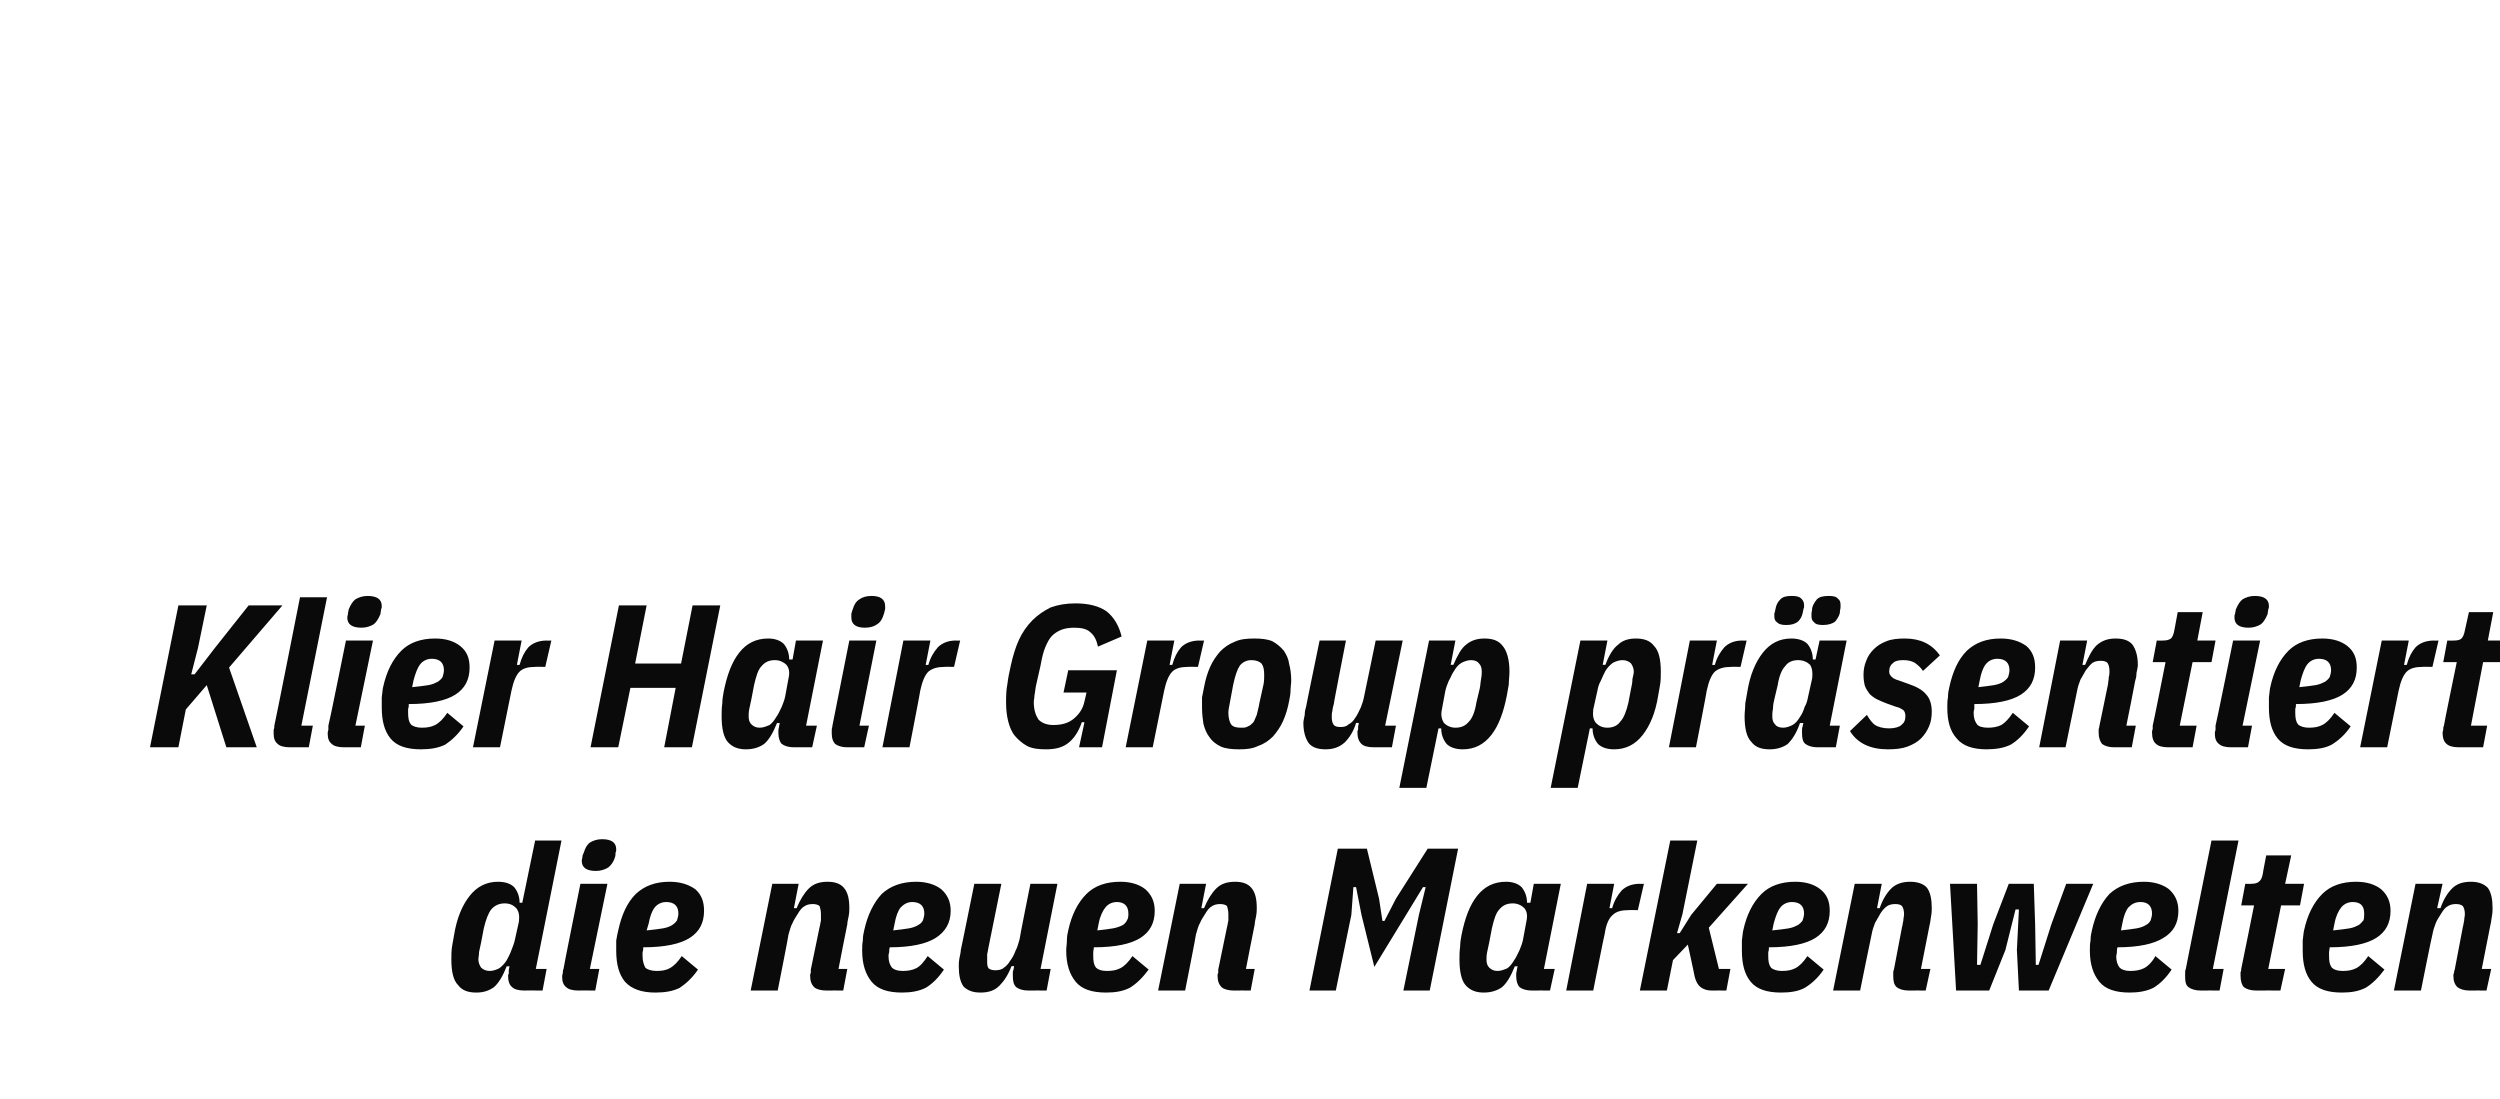 <?xml version="1.0" standalone="no"?><!DOCTYPE svg PUBLIC "-//W3C//DTD SVG 1.1//EN" "http://www.w3.org/Graphics/SVG/1.1/DTD/svg11.dtd"><svg xmlns="http://www.w3.org/2000/svg" version="1.1" width="370px" height="162.6px" viewBox="0 -1 370 162.6" style="top:-1px">  <desc>Klier Hair Group pr sentiert die neuen Markenwelten</desc>  <defs/>  <g id="Polygon175631">    <path d="M 77.6 145.6 C 76.7 145.6 76.1 145.4 75.8 145.1 C 75.4 144.8 75.2 144.2 75.2 143.5 C 75.2 143.4 75.2 143.2 75.3 143.1 C 75.3 142.9 75.3 142.7 75.3 142.5 C 75.34 142.49 75.4 142 75.4 142 C 75.4 142 75.01 142.04 75 142 C 74.4 143.5 73.8 144.5 73.1 145.1 C 72.4 145.6 71.6 145.9 70.5 145.9 C 69.3 145.9 68.4 145.6 67.8 144.8 C 67.1 144.1 66.8 142.8 66.8 141 C 66.8 140.4 66.8 139.8 66.9 139.1 C 67 138.5 67.1 138 67.2 137.4 C 67.6 134.9 68.4 133 69.5 131.6 C 70.6 130.2 72 129.5 73.7 129.5 C 74.8 129.5 75.6 129.8 76.1 130.3 C 76.6 130.9 76.9 131.7 76.9 132.6 C 76.87 132.62 77.3 132.6 77.3 132.6 L 79.2 123.4 L 83.1 123.4 L 79.3 142.4 L 80.9 142.4 L 80.3 145.6 C 80.3 145.6 77.56 145.58 77.6 145.6 Z M 72.5 142.7 C 73 142.7 73.5 142.5 73.9 142.3 C 74.3 142 74.7 141.6 75 141.1 C 75.2 140.7 75.5 140.2 75.7 139.6 C 75.9 139.1 76.1 138.6 76.2 138.1 C 76.2 138.1 76.8 135.4 76.8 135.4 C 76.9 134.5 76.8 133.9 76.4 133.4 C 76 133 75.5 132.7 74.7 132.7 C 73.9 132.7 73.2 133 72.7 133.6 C 72.3 134.1 71.9 135.1 71.6 136.4 C 71.6 136.4 71.2 138.5 71.2 138.5 C 71.1 138.9 71 139.4 70.9 139.9 C 70.9 140.4 70.8 140.7 70.8 141 C 70.8 141.5 71 141.9 71.2 142.2 C 71.5 142.5 71.9 142.7 72.5 142.7 Z M 88.2 127.9 C 86.8 127.9 86.1 127.4 86.1 126.4 C 86.1 126.2 86.2 126 86.2 125.8 C 86.2 125.6 86.3 125.4 86.4 125.2 C 86.6 124.5 86.9 124 87.3 123.7 C 87.8 123.4 88.4 123.2 89.1 123.2 C 90.5 123.2 91.2 123.7 91.2 124.7 C 91.2 124.9 91.2 125 91.1 125.2 C 91.1 125.4 91.1 125.7 91 125.9 C 90.8 126.6 90.4 127.1 90 127.4 C 89.5 127.7 88.9 127.9 88.2 127.9 Z M 85.6 145.6 C 84.7 145.6 84.1 145.4 83.8 145.1 C 83.4 144.8 83.2 144.3 83.2 143.6 C 83.2 143.4 83.2 143.3 83.3 143 C 83.3 142.8 83.3 142.6 83.4 142.4 C 83.35 142.43 85.9 129.8 85.9 129.8 L 89.9 129.8 L 87.3 142.4 L 88.7 142.4 L 88.1 145.6 C 88.1 145.6 85.57 145.58 85.6 145.6 Z M 97 145.9 C 95 145.9 93.5 145.4 92.5 144.3 C 91.6 143.2 91.2 141.7 91.2 139.7 C 91.2 139.2 91.2 138.7 91.2 138.2 C 91.3 137.6 91.4 137.1 91.5 136.7 C 92 134.4 92.8 132.6 94.1 131.3 C 95.4 130.1 97 129.5 99.1 129.5 C 100.7 129.5 101.9 129.9 102.9 130.6 C 103.8 131.4 104.2 132.4 104.2 133.8 C 104.2 135.6 103.5 136.9 102.1 137.8 C 100.7 138.7 98.4 139.2 95.2 139.2 C 95.2 139.4 95.2 139.7 95.1 139.9 C 95.1 140.2 95.1 140.4 95.1 140.5 C 95.1 141.3 95.3 141.8 95.5 142.2 C 95.8 142.5 96.4 142.7 97.2 142.7 C 97.9 142.7 98.6 142.6 99.1 142.3 C 99.7 142 100.3 141.4 100.9 140.5 C 100.9 140.5 103.3 142.5 103.3 142.5 C 102.5 143.7 101.5 144.6 100.6 145.2 C 99.6 145.7 98.4 145.9 97 145.9 Z M 100.4 134.2 C 100.4 133.1 99.8 132.5 98.6 132.5 C 97.9 132.5 97.3 132.8 96.9 133.3 C 96.5 133.8 96.2 134.6 96 135.7 C 96 135.7 95.7 136.7 95.7 136.7 C 96.7 136.6 97.5 136.5 98.1 136.4 C 98.7 136.3 99.2 136.1 99.5 135.9 C 99.8 135.7 100.1 135.4 100.2 135.2 C 100.3 134.9 100.4 134.5 100.4 134.2 C 100.4 134.2 100.4 134.2 100.4 134.2 Z M 111.1 145.6 L 114.3 129.8 L 118.2 129.8 L 117.5 133.4 C 117.5 133.4 117.94 133.43 117.9 133.4 C 118.4 132.2 119 131.2 119.7 130.5 C 120.4 129.8 121.3 129.5 122.5 129.5 C 123.6 129.5 124.4 129.8 124.9 130.4 C 125.5 131.1 125.7 132.1 125.7 133.4 C 125.7 133.7 125.7 134.1 125.6 134.6 C 125.5 135.1 125.4 135.5 125.4 135.8 C 125.38 135.8 124.1 142.4 124.1 142.4 L 125.4 142.4 L 124.8 145.6 C 124.8 145.6 122.29 145.58 122.3 145.6 C 121.5 145.6 120.8 145.4 120.5 145.1 C 120.1 144.7 119.9 144.2 119.9 143.4 C 119.9 143.3 119.9 143.1 120 143 C 120 142.8 120 142.7 120 142.5 C 120 142.5 121.3 136.2 121.3 136.2 C 121.4 135.9 121.4 135.6 121.5 135.2 C 121.5 134.9 121.5 134.6 121.5 134.3 C 121.5 133.8 121.4 133.4 121.3 133.1 C 121.1 132.9 120.7 132.8 120.3 132.8 C 119.8 132.8 119.4 132.9 119.1 133.1 C 118.7 133.3 118.4 133.7 118.1 134.2 C 117.8 134.7 117.5 135.1 117.3 135.6 C 117 136.1 116.9 136.7 116.7 137.3 C 116.74 137.33 115.1 145.6 115.1 145.6 L 111.1 145.6 Z M 133.5 145.9 C 131.4 145.9 129.9 145.4 129 144.3 C 128.1 143.2 127.6 141.7 127.6 139.7 C 127.6 139.2 127.6 138.7 127.7 138.2 C 127.7 137.6 127.8 137.1 127.9 136.7 C 128.4 134.4 129.3 132.6 130.5 131.3 C 131.8 130.1 133.5 129.5 135.6 129.5 C 137.1 129.5 138.4 129.9 139.3 130.6 C 140.2 131.4 140.7 132.4 140.7 133.8 C 140.7 135.6 139.9 136.9 138.5 137.8 C 137.1 138.7 134.8 139.2 131.7 139.2 C 131.6 139.4 131.6 139.7 131.6 139.9 C 131.5 140.2 131.5 140.4 131.5 140.5 C 131.5 141.3 131.7 141.8 132 142.2 C 132.3 142.5 132.8 142.7 133.6 142.7 C 134.3 142.7 135 142.6 135.6 142.3 C 136.2 142 136.7 141.4 137.3 140.5 C 137.3 140.5 139.7 142.5 139.7 142.5 C 138.9 143.7 138 144.6 137 145.2 C 136 145.7 134.8 145.9 133.5 145.9 Z M 136.8 134.2 C 136.8 133.1 136.2 132.5 135 132.5 C 134.3 132.5 133.8 132.8 133.3 133.3 C 132.9 133.8 132.6 134.6 132.4 135.7 C 132.4 135.7 132.2 136.7 132.2 136.7 C 133.1 136.6 133.9 136.5 134.5 136.4 C 135.1 136.3 135.6 136.1 135.9 135.9 C 136.3 135.7 136.5 135.4 136.6 135.2 C 136.7 134.9 136.8 134.5 136.8 134.2 C 136.8 134.2 136.8 134.2 136.8 134.2 Z M 148.2 129.8 C 148.2 129.8 146.29 139.25 146.3 139.2 C 146.2 139.6 146.2 139.9 146.1 140.2 C 146.1 140.5 146.1 140.8 146.1 141.1 C 146.1 141.7 146.1 142 146.3 142.3 C 146.5 142.5 146.9 142.6 147.3 142.6 C 147.8 142.6 148.3 142.5 148.6 142.2 C 148.9 142 149.2 141.7 149.5 141.2 C 149.8 140.8 150.1 140.3 150.3 139.7 C 150.6 139.2 150.7 138.6 150.9 138 C 150.85 138.02 152.5 129.8 152.5 129.8 L 156.5 129.8 L 154 142.4 L 155.5 142.4 L 154.9 145.6 C 154.9 145.6 152.2 145.58 152.2 145.6 C 151.4 145.6 150.8 145.4 150.4 145.1 C 150 144.7 149.9 144.2 149.9 143.4 C 149.9 143.3 149.9 143.1 149.9 143 C 149.9 142.8 149.9 142.7 150 142.5 C 149.98 142.49 150.1 142 150.1 142 C 150.1 142 149.65 141.98 149.7 142 C 149.2 143.3 148.6 144.2 147.9 144.9 C 147.2 145.6 146.3 145.9 145.1 145.9 C 144 145.9 143.2 145.6 142.6 145 C 142.1 144.3 141.9 143.3 141.9 142 C 141.9 141.7 141.9 141.3 142 140.8 C 142.1 140.3 142.2 139.9 142.2 139.6 C 142.21 139.64 144.2 129.8 144.2 129.8 L 148.2 129.8 Z M 163.7 145.9 C 161.6 145.9 160.1 145.4 159.2 144.3 C 158.3 143.2 157.8 141.7 157.8 139.7 C 157.8 139.2 157.9 138.7 157.9 138.2 C 157.9 137.6 158 137.1 158.1 136.7 C 158.6 134.4 159.5 132.6 160.8 131.3 C 162 130.1 163.7 129.5 165.8 129.5 C 167.4 129.5 168.6 129.9 169.5 130.6 C 170.4 131.4 170.9 132.4 170.9 133.8 C 170.9 135.6 170.2 136.9 168.8 137.8 C 167.4 138.7 165.1 139.2 161.9 139.2 C 161.9 139.4 161.8 139.7 161.8 139.9 C 161.8 140.2 161.8 140.4 161.8 140.5 C 161.8 141.3 161.9 141.8 162.2 142.2 C 162.5 142.5 163 142.7 163.8 142.7 C 164.6 142.7 165.2 142.6 165.8 142.3 C 166.4 142 167 141.4 167.6 140.5 C 167.6 140.5 170 142.5 170 142.5 C 169.1 143.7 168.2 144.6 167.2 145.2 C 166.2 145.7 165.1 145.9 163.7 145.9 Z M 167 134.2 C 167 133.1 166.4 132.5 165.3 132.5 C 164.6 132.5 164 132.8 163.6 133.3 C 163.2 133.8 162.8 134.6 162.6 135.7 C 162.6 135.7 162.4 136.7 162.4 136.7 C 163.4 136.6 164.1 136.5 164.7 136.4 C 165.3 136.3 165.8 136.1 166.2 135.9 C 166.5 135.7 166.7 135.4 166.8 135.2 C 167 134.9 167 134.5 167 134.2 C 167 134.2 167 134.2 167 134.2 Z M 171.4 145.6 L 174.6 129.8 L 178.5 129.8 L 177.8 133.4 C 177.8 133.4 178.24 133.43 178.2 133.4 C 178.7 132.2 179.3 131.2 180 130.5 C 180.7 129.8 181.6 129.5 182.8 129.5 C 183.9 129.5 184.7 129.8 185.2 130.4 C 185.8 131.1 186 132.1 186 133.4 C 186 133.7 186 134.1 185.9 134.6 C 185.8 135.1 185.7 135.5 185.7 135.8 C 185.68 135.8 184.4 142.4 184.4 142.4 L 185.7 142.4 L 185.1 145.6 C 185.1 145.6 182.59 145.58 182.6 145.6 C 181.8 145.6 181.1 145.4 180.8 145.1 C 180.4 144.7 180.2 144.2 180.2 143.4 C 180.2 143.3 180.2 143.1 180.3 143 C 180.3 142.8 180.3 142.7 180.3 142.5 C 180.3 142.5 181.6 136.2 181.6 136.2 C 181.7 135.9 181.7 135.6 181.8 135.2 C 181.8 134.9 181.8 134.6 181.8 134.3 C 181.8 133.8 181.7 133.4 181.6 133.1 C 181.4 132.9 181 132.8 180.6 132.8 C 180.1 132.8 179.7 132.9 179.4 133.1 C 179 133.3 178.7 133.7 178.4 134.2 C 178.1 134.7 177.8 135.1 177.6 135.6 C 177.3 136.1 177.2 136.7 177 137.3 C 177.04 137.33 175.4 145.6 175.4 145.6 L 171.4 145.6 Z M 210 134.4 L 211 130.3 L 210.6 130.3 L 208.1 134.4 L 203.4 142.1 L 201.5 134.4 L 200.7 130.3 L 200.3 130.3 L 200 134.4 L 197.7 145.6 L 193.8 145.6 L 198 124.6 L 202.3 124.6 L 204.1 132 L 204.6 135.3 L 204.9 135.3 L 206.6 132 L 211.3 124.6 L 215.8 124.6 L 211.6 145.6 L 207.7 145.6 L 210 134.4 Z M 226.7 145.6 C 225.9 145.6 225.3 145.4 224.9 145.1 C 224.6 144.8 224.4 144.2 224.4 143.5 C 224.4 143.4 224.4 143.2 224.4 143.1 C 224.4 142.9 224.5 142.7 224.5 142.5 C 224.5 142.49 224.6 142 224.6 142 C 224.6 142 224.17 142.04 224.2 142 C 223.6 143.5 223 144.5 222.3 145.1 C 221.6 145.6 220.7 145.9 219.6 145.9 C 218.5 145.9 217.6 145.6 216.9 144.8 C 216.3 144.1 216 142.8 216 141 C 216 140.4 216 139.8 216.1 139.1 C 216.1 138.5 216.2 138 216.3 137.4 C 216.8 134.9 217.5 133 218.6 131.6 C 219.7 130.2 221.1 129.5 222.9 129.5 C 223.9 129.5 224.7 129.8 225.2 130.3 C 225.7 130.9 226 131.7 226 132.6 C 226.03 132.62 226.5 132.6 226.5 132.6 L 227 129.8 L 231 129.8 L 228.5 142.4 L 230.1 142.4 L 229.4 145.6 C 229.4 145.6 226.72 145.58 226.7 145.6 Z M 221.6 142.7 C 222.2 142.7 222.6 142.5 223.1 142.3 C 223.5 142 223.8 141.6 224.1 141.1 C 224.4 140.7 224.6 140.2 224.9 139.6 C 225.1 139.1 225.3 138.6 225.4 138.1 C 225.4 138.1 225.9 135.4 225.9 135.4 C 226.1 134.5 226 133.9 225.6 133.4 C 225.2 133 224.6 132.7 223.9 132.7 C 223 132.7 222.4 133 221.9 133.6 C 221.4 134.1 221.1 135.1 220.8 136.4 C 220.8 136.4 220.4 138.5 220.4 138.5 C 220.3 138.9 220.2 139.4 220.1 139.9 C 220 140.4 220 140.7 220 141 C 220 141.5 220.1 141.9 220.4 142.2 C 220.7 142.5 221.1 142.7 221.6 142.7 Z M 231.8 145.6 L 234.9 129.8 L 238.9 129.8 L 238.2 133.4 C 238.2 133.4 238.63 133.43 238.6 133.4 C 238.9 132.3 239.4 131.5 240 130.8 C 240.6 130.2 241.5 129.8 242.7 129.8 C 242.65 129.83 243.3 129.8 243.3 129.8 L 242.4 133.7 C 242.4 133.7 240.97 133.67 241 133.7 C 240 133.7 239.2 133.9 238.7 134.4 C 238.1 134.9 237.7 135.8 237.5 137.2 C 237.46 137.18 235.8 145.6 235.8 145.6 L 231.8 145.6 Z M 247.2 123.4 L 251.2 123.4 L 249 134.3 L 248.2 137.1 L 248.6 137.1 L 250.3 134.4 L 254.1 129.8 L 258.7 129.8 L 252.9 136.3 L 254.4 142.4 L 256.1 142.4 L 255.5 145.6 C 255.5 145.6 253.33 145.58 253.3 145.6 C 252.6 145.6 252.1 145.4 251.7 145.1 C 251.3 144.8 251 144.3 250.8 143.5 C 250.84 143.54 249.8 138.8 249.8 138.8 L 247.6 141.1 L 246.7 145.6 L 242.7 145.6 L 247.2 123.4 Z M 263.6 145.9 C 261.5 145.9 260 145.4 259.1 144.3 C 258.2 143.2 257.8 141.7 257.8 139.7 C 257.8 139.2 257.8 138.7 257.8 138.2 C 257.9 137.6 257.9 137.1 258 136.7 C 258.5 134.4 259.4 132.6 260.7 131.3 C 261.9 130.1 263.6 129.5 265.7 129.5 C 267.3 129.5 268.5 129.9 269.4 130.6 C 270.4 131.4 270.8 132.4 270.8 133.8 C 270.8 135.6 270.1 136.9 268.7 137.8 C 267.3 138.7 265 139.2 261.8 139.2 C 261.8 139.4 261.8 139.7 261.7 139.9 C 261.7 140.2 261.7 140.4 261.7 140.5 C 261.7 141.3 261.8 141.8 262.1 142.2 C 262.4 142.5 263 142.7 263.7 142.7 C 264.5 142.7 265.1 142.6 265.7 142.3 C 266.3 142 266.9 141.4 267.5 140.5 C 267.5 140.5 269.9 142.5 269.9 142.5 C 269.1 143.7 268.1 144.6 267.1 145.2 C 266.2 145.7 265 145.9 263.6 145.9 Z M 267 134.2 C 267 133.1 266.4 132.5 265.2 132.5 C 264.5 132.5 263.9 132.8 263.5 133.3 C 263.1 133.8 262.8 134.6 262.5 135.7 C 262.5 135.7 262.3 136.7 262.3 136.7 C 263.3 136.6 264.1 136.5 264.7 136.4 C 265.3 136.3 265.7 136.1 266.1 135.9 C 266.4 135.7 266.7 135.4 266.8 135.2 C 266.9 134.9 267 134.5 267 134.2 C 267 134.2 267 134.2 267 134.2 Z M 271.3 145.6 L 274.5 129.8 L 278.5 129.8 L 277.8 133.4 C 277.8 133.4 278.17 133.43 278.2 133.4 C 278.6 132.2 279.2 131.2 279.9 130.5 C 280.6 129.8 281.6 129.5 282.7 129.5 C 283.8 129.5 284.7 129.8 285.2 130.4 C 285.7 131.1 285.9 132.1 285.9 133.4 C 285.9 133.7 285.9 134.1 285.8 134.6 C 285.7 135.1 285.7 135.5 285.6 135.8 C 285.61 135.8 284.3 142.4 284.3 142.4 L 285.7 142.4 L 285 145.6 C 285 145.6 282.52 145.58 282.5 145.6 C 281.7 145.6 281.1 145.4 280.7 145.1 C 280.3 144.7 280.2 144.2 280.2 143.4 C 280.2 143.3 280.2 143.1 280.2 143 C 280.2 142.8 280.2 142.7 280.3 142.5 C 280.3 142.5 281.5 136.2 281.5 136.2 C 281.6 135.9 281.6 135.6 281.7 135.2 C 281.7 134.9 281.8 134.6 281.8 134.3 C 281.8 133.8 281.7 133.4 281.5 133.1 C 281.3 132.9 281 132.8 280.5 132.8 C 280 132.8 279.6 132.9 279.3 133.1 C 279 133.3 278.6 133.7 278.3 134.2 C 278 134.7 277.8 135.1 277.5 135.6 C 277.3 136.1 277.1 136.7 277 137.3 C 276.97 137.33 275.3 145.6 275.3 145.6 L 271.3 145.6 Z M 288.6 129.8 L 292.6 129.8 L 292.7 135.8 L 292.6 141.8 L 293.1 141.8 L 295 135.8 L 297.3 129.8 L 301 129.8 L 301.2 135.8 L 301.3 141.8 L 301.7 141.8 L 303.6 135.8 L 305.8 129.8 L 309.8 129.8 L 303.2 145.6 L 298.8 145.6 L 298.5 139.6 L 298.8 133.6 L 298.3 133.6 L 296.8 139.6 L 294.4 145.6 L 289.5 145.6 L 288.6 129.8 Z M 315.2 145.9 C 313.1 145.9 311.6 145.4 310.7 144.3 C 309.8 143.2 309.3 141.7 309.3 139.7 C 309.3 139.2 309.3 138.7 309.4 138.2 C 309.4 137.6 309.5 137.1 309.6 136.7 C 310.1 134.4 311 132.6 312.2 131.3 C 313.5 130.1 315.2 129.5 317.3 129.5 C 318.8 129.5 320.1 129.9 321 130.6 C 321.9 131.4 322.4 132.4 322.4 133.8 C 322.4 135.6 321.7 136.9 320.2 137.8 C 318.8 138.7 316.5 139.2 313.4 139.2 C 313.3 139.4 313.3 139.7 313.3 139.9 C 313.3 140.2 313.2 140.4 313.2 140.5 C 313.2 141.3 313.4 141.8 313.7 142.2 C 314 142.5 314.5 142.7 315.3 142.7 C 316 142.7 316.7 142.6 317.3 142.3 C 317.9 142 318.5 141.4 319 140.5 C 319 140.5 321.4 142.5 321.4 142.5 C 320.6 143.7 319.7 144.6 318.7 145.2 C 317.7 145.7 316.5 145.9 315.2 145.9 Z M 318.5 134.2 C 318.5 133.1 317.9 132.5 316.8 132.5 C 316 132.5 315.5 132.8 315 133.3 C 314.6 133.8 314.3 134.6 314.1 135.7 C 314.1 135.7 313.9 136.7 313.9 136.7 C 314.8 136.6 315.6 136.5 316.2 136.4 C 316.8 136.3 317.3 136.1 317.6 135.9 C 318 135.7 318.2 135.4 318.3 135.2 C 318.4 134.9 318.5 134.5 318.5 134.2 C 318.5 134.2 318.5 134.2 318.5 134.2 Z M 325.7 145.6 C 324.9 145.6 324.3 145.4 323.9 145.1 C 323.5 144.8 323.4 144.3 323.4 143.6 C 323.4 143.4 323.4 143.3 323.4 143 C 323.4 142.8 323.4 142.6 323.5 142.4 C 323.47 142.43 327.3 123.4 327.3 123.4 L 331.3 123.4 L 327.5 142.4 L 329.1 142.4 L 328.5 145.6 C 328.5 145.6 325.69 145.58 325.7 145.6 Z M 333.9 145.6 C 333.1 145.6 332.5 145.4 332.1 145.1 C 331.8 144.8 331.6 144.2 331.6 143.4 C 331.6 143.3 331.6 143.1 331.6 142.9 C 331.7 142.7 331.7 142.6 331.7 142.4 C 331.72 142.4 333.6 133 333.6 133 L 331.7 133 L 332.3 129.8 C 332.3 129.8 333.22 129.83 333.2 129.8 C 333.7 129.8 334.1 129.7 334.3 129.5 C 334.6 129.3 334.8 128.9 334.9 128.3 C 334.87 128.3 335.4 125.6 335.4 125.6 L 339.1 125.6 L 338.2 129.8 L 341 129.8 L 340.4 133 L 337.6 133 L 335.7 142.4 L 338.2 142.4 L 337.5 145.6 C 337.5 145.6 333.94 145.58 333.9 145.6 Z M 346.6 145.9 C 344.5 145.9 343 145.4 342.1 144.3 C 341.2 143.2 340.8 141.7 340.8 139.7 C 340.8 139.2 340.8 138.7 340.8 138.2 C 340.9 137.6 340.9 137.1 341 136.7 C 341.5 134.4 342.4 132.6 343.7 131.3 C 344.9 130.1 346.6 129.5 348.7 129.5 C 350.3 129.5 351.5 129.9 352.4 130.6 C 353.3 131.4 353.8 132.4 353.8 133.8 C 353.8 135.6 353.1 136.9 351.7 137.8 C 350.3 138.7 348 139.2 344.8 139.2 C 344.8 139.4 344.7 139.7 344.7 139.9 C 344.7 140.2 344.7 140.4 344.7 140.5 C 344.7 141.3 344.8 141.8 345.1 142.2 C 345.4 142.5 345.9 142.7 346.7 142.7 C 347.5 142.7 348.1 142.6 348.7 142.3 C 349.3 142 349.9 141.4 350.5 140.5 C 350.5 140.5 352.9 142.5 352.9 142.5 C 352 143.7 351.1 144.6 350.1 145.2 C 349.1 145.7 348 145.9 346.6 145.9 Z M 349.9 134.2 C 349.9 133.1 349.4 132.5 348.2 132.5 C 347.5 132.5 346.9 132.8 346.5 133.3 C 346.1 133.8 345.7 134.6 345.5 135.7 C 345.5 135.7 345.3 136.7 345.3 136.7 C 346.3 136.6 347.1 136.5 347.7 136.4 C 348.3 136.3 348.7 136.1 349.1 135.9 C 349.4 135.7 349.6 135.4 349.8 135.2 C 349.9 134.9 349.9 134.5 349.9 134.2 C 349.9 134.2 349.9 134.2 349.9 134.2 Z M 354.3 145.6 L 357.5 129.8 L 361.5 129.8 L 360.7 133.4 C 360.7 133.4 361.15 133.43 361.2 133.4 C 361.6 132.2 362.2 131.2 362.9 130.5 C 363.6 129.8 364.5 129.5 365.7 129.5 C 366.8 129.5 367.6 129.8 368.2 130.4 C 368.7 131.1 368.9 132.1 368.9 133.4 C 368.9 133.7 368.9 134.1 368.8 134.6 C 368.7 135.1 368.7 135.5 368.6 135.8 C 368.59 135.8 367.3 142.4 367.3 142.4 L 368.7 142.4 L 368 145.6 C 368 145.6 365.5 145.58 365.5 145.6 C 364.7 145.6 364.1 145.4 363.7 145.1 C 363.3 144.7 363.1 144.2 363.1 143.4 C 363.1 143.3 363.1 143.1 363.2 143 C 363.2 142.8 363.2 142.7 363.3 142.5 C 363.3 142.5 364.5 136.2 364.5 136.2 C 364.6 135.9 364.6 135.6 364.7 135.2 C 364.7 134.9 364.8 134.6 364.8 134.3 C 364.8 133.8 364.7 133.4 364.5 133.1 C 364.3 132.9 363.9 132.8 363.5 132.8 C 363 132.8 362.6 132.9 362.3 133.1 C 361.9 133.3 361.6 133.7 361.3 134.2 C 361 134.7 360.7 135.1 360.5 135.6 C 360.3 136.1 360.1 136.7 360 137.3 C 359.95 137.33 358.3 145.6 358.3 145.6 L 354.3 145.6 Z " stroke="none" fill="#0a0a0a"/>  </g>  <g id="Polygon175630">    <path d="M 30.6 100.4 L 27.5 104 L 26.4 109.6 L 22.2 109.6 L 26.4 88.6 L 30.6 88.6 L 29.3 94.9 L 28.3 98.8 L 28.8 98.8 L 31.8 94.9 L 36.8 88.6 L 41.8 88.6 L 33.9 97.8 L 38 109.6 L 33.5 109.6 L 30.6 100.4 Z M 42.9 109.6 C 42 109.6 41.4 109.4 41.1 109.1 C 40.7 108.8 40.5 108.3 40.5 107.6 C 40.5 107.4 40.5 107.3 40.5 107 C 40.6 106.8 40.6 106.6 40.6 106.4 C 40.64 106.43 44.4 87.4 44.4 87.4 L 48.4 87.4 L 44.6 106.4 L 46.3 106.4 L 45.7 109.6 C 45.7 109.6 42.86 109.58 42.9 109.6 Z M 53.5 91.9 C 52.1 91.9 51.4 91.4 51.4 90.4 C 51.4 90.2 51.5 90 51.5 89.8 C 51.5 89.6 51.6 89.4 51.6 89.2 C 51.9 88.5 52.2 88 52.6 87.7 C 53.1 87.4 53.7 87.2 54.4 87.2 C 55.8 87.2 56.5 87.7 56.5 88.7 C 56.5 88.9 56.5 89 56.4 89.2 C 56.4 89.4 56.3 89.7 56.3 89.9 C 56 90.6 55.7 91.1 55.3 91.4 C 54.8 91.7 54.2 91.9 53.5 91.9 Z M 50.9 109.6 C 50 109.6 49.4 109.4 49.1 109.1 C 48.7 108.8 48.5 108.3 48.5 107.6 C 48.5 107.4 48.5 107.3 48.6 107 C 48.6 106.8 48.6 106.6 48.6 106.4 C 48.65 106.43 51.2 93.8 51.2 93.8 L 55.2 93.8 L 52.6 106.4 L 54 106.4 L 53.4 109.6 C 53.4 109.6 50.87 109.58 50.9 109.6 Z M 62.3 109.9 C 60.2 109.9 58.7 109.4 57.8 108.3 C 56.9 107.2 56.5 105.7 56.5 103.7 C 56.5 103.2 56.5 102.7 56.5 102.2 C 56.6 101.6 56.6 101.1 56.7 100.7 C 57.2 98.4 58.1 96.6 59.4 95.3 C 60.6 94.1 62.3 93.5 64.4 93.5 C 66 93.5 67.2 93.9 68.1 94.6 C 69.1 95.4 69.5 96.4 69.5 97.8 C 69.5 99.6 68.8 100.9 67.4 101.8 C 66 102.7 63.7 103.2 60.5 103.2 C 60.5 103.4 60.5 103.7 60.4 103.9 C 60.4 104.2 60.4 104.4 60.4 104.5 C 60.4 105.3 60.5 105.8 60.8 106.2 C 61.1 106.5 61.7 106.7 62.4 106.7 C 63.2 106.7 63.8 106.6 64.4 106.3 C 65 106 65.6 105.4 66.2 104.5 C 66.2 104.5 68.6 106.5 68.6 106.5 C 67.8 107.7 66.8 108.6 65.9 109.2 C 64.9 109.7 63.7 109.9 62.3 109.9 Z M 65.7 98.2 C 65.7 97.1 65.1 96.5 63.9 96.5 C 63.2 96.5 62.6 96.8 62.2 97.3 C 61.8 97.8 61.5 98.6 61.2 99.7 C 61.2 99.7 61 100.7 61 100.7 C 62 100.6 62.8 100.5 63.4 100.4 C 64 100.3 64.4 100.1 64.8 99.9 C 65.1 99.7 65.4 99.4 65.5 99.2 C 65.6 98.9 65.7 98.5 65.7 98.2 C 65.7 98.2 65.7 98.2 65.7 98.2 Z M 70 109.6 L 73.2 93.8 L 77.2 93.8 L 76.5 97.4 C 76.5 97.4 76.87 97.43 76.9 97.4 C 77.2 96.3 77.6 95.5 78.2 94.8 C 78.8 94.2 79.7 93.8 80.9 93.8 C 80.89 93.83 81.6 93.8 81.6 93.8 L 80.7 97.7 C 80.7 97.7 79.21 97.67 79.2 97.7 C 78.2 97.7 77.4 97.9 76.9 98.4 C 76.4 98.9 76 99.8 75.7 101.2 C 75.7 101.18 74 109.6 74 109.6 L 70 109.6 Z M 100 100.8 L 93.3 100.8 L 91.5 109.6 L 87.4 109.6 L 91.6 88.6 L 95.7 88.6 L 94 97.2 L 100.8 97.2 L 102.5 88.6 L 106.6 88.6 L 102.4 109.6 L 98.3 109.6 L 100 100.8 Z M 117.5 109.6 C 116.7 109.6 116.1 109.4 115.7 109.1 C 115.4 108.8 115.2 108.2 115.2 107.5 C 115.2 107.4 115.2 107.2 115.2 107.1 C 115.2 106.9 115.3 106.7 115.3 106.5 C 115.3 106.49 115.4 106 115.4 106 C 115.4 106 114.97 106.04 115 106 C 114.4 107.5 113.8 108.5 113.1 109.1 C 112.4 109.6 111.5 109.9 110.4 109.9 C 109.3 109.9 108.4 109.6 107.7 108.8 C 107.1 108.1 106.8 106.8 106.8 105 C 106.8 104.4 106.8 103.8 106.9 103.1 C 106.9 102.5 107 102 107.1 101.4 C 107.6 98.9 108.3 97 109.4 95.6 C 110.5 94.2 111.9 93.5 113.7 93.5 C 114.7 93.5 115.5 93.8 116 94.3 C 116.5 94.9 116.8 95.7 116.8 96.6 C 116.83 96.62 117.3 96.6 117.3 96.6 L 117.8 93.8 L 121.8 93.8 L 119.3 106.4 L 120.9 106.4 L 120.2 109.6 C 120.2 109.6 117.52 109.58 117.5 109.6 Z M 112.4 106.7 C 113 106.7 113.4 106.5 113.9 106.3 C 114.3 106 114.6 105.6 114.9 105.1 C 115.2 104.7 115.4 104.2 115.7 103.6 C 115.9 103.1 116.1 102.6 116.2 102.1 C 116.2 102.1 116.7 99.4 116.7 99.4 C 116.9 98.5 116.8 97.9 116.4 97.4 C 116 97 115.4 96.7 114.7 96.7 C 113.8 96.7 113.2 97 112.7 97.6 C 112.2 98.1 111.9 99.1 111.6 100.4 C 111.6 100.4 111.2 102.5 111.2 102.5 C 111.1 102.9 111 103.4 110.9 103.9 C 110.8 104.4 110.8 104.7 110.8 105 C 110.8 105.5 110.9 105.9 111.2 106.2 C 111.5 106.5 111.9 106.7 112.4 106.7 Z M 128 91.9 C 126.7 91.9 126 91.4 126 90.4 C 126 90.2 126 90 126 89.8 C 126.1 89.6 126.1 89.4 126.2 89.2 C 126.4 88.5 126.7 88 127.2 87.7 C 127.6 87.4 128.2 87.2 129 87.2 C 130.3 87.2 131 87.7 131 88.7 C 131 88.9 131 89 131 89.2 C 130.9 89.4 130.9 89.7 130.8 89.9 C 130.6 90.6 130.3 91.1 129.8 91.4 C 129.4 91.7 128.8 91.9 128 91.9 Z M 125.4 109.6 C 124.6 109.6 124 109.4 123.6 109.1 C 123.3 108.8 123.1 108.3 123.1 107.6 C 123.1 107.4 123.1 107.3 123.1 107 C 123.1 106.8 123.2 106.6 123.2 106.4 C 123.19 106.43 125.7 93.8 125.7 93.8 L 129.7 93.8 L 127.2 106.4 L 128.6 106.4 L 127.9 109.6 C 127.9 109.6 125.41 109.58 125.4 109.6 Z M 130.6 109.6 L 133.7 93.8 L 137.7 93.8 L 137 97.4 C 137 97.4 137.41 97.43 137.4 97.4 C 137.7 96.3 138.2 95.5 138.8 94.8 C 139.4 94.2 140.3 93.8 141.4 93.8 C 141.43 93.83 142.1 93.8 142.1 93.8 L 141.2 97.7 C 141.2 97.7 139.75 97.67 139.8 97.7 C 138.8 97.7 138 97.9 137.4 98.4 C 136.9 98.9 136.5 99.8 136.2 101.2 C 136.24 101.18 134.6 109.6 134.6 109.6 L 130.6 109.6 Z M 160.5 105.9 C 160.5 105.9 160.06 105.86 160.1 105.9 C 159.7 107.1 159.1 108.1 158.3 108.8 C 157.4 109.6 156.3 109.9 154.8 109.9 C 153.7 109.9 152.8 109.8 152 109.4 C 151.3 109 150.7 108.5 150.2 107.9 C 149.7 107.3 149.4 106.5 149.2 105.7 C 149 104.9 148.9 104 148.9 103 C 148.9 102.1 148.9 101.2 149.1 100.2 C 149.2 99.3 149.4 98.4 149.6 97.5 C 149.9 96.1 150.3 94.8 150.8 93.7 C 151.3 92.6 152 91.6 152.8 90.8 C 153.6 90 154.5 89.4 155.5 88.9 C 156.6 88.5 157.8 88.3 159.2 88.3 C 161.1 88.3 162.7 88.7 163.8 89.5 C 164.9 90.4 165.6 91.6 166 93.2 C 166 93.2 162.5 94.7 162.5 94.7 C 162.3 93.8 162 93.1 161.4 92.6 C 160.9 92.1 160.1 91.9 159 91.9 C 158.3 91.9 157.6 92 157.1 92.2 C 156.6 92.4 156.1 92.7 155.7 93.1 C 155.3 93.5 155 94.1 154.7 94.8 C 154.4 95.5 154.2 96.4 154 97.5 C 154 97.5 153.3 100.6 153.3 100.6 C 153.2 101.1 153.2 101.5 153.1 101.9 C 153.1 102.3 153 102.6 153 102.9 C 153 104.1 153.3 104.9 153.7 105.5 C 154.2 106 154.9 106.3 155.9 106.3 C 157.2 106.3 158.2 106 159 105.3 C 159.8 104.6 160.3 103.8 160.5 102.8 C 160.51 102.83 160.8 101.5 160.8 101.5 L 157.4 101.5 L 158.1 98.2 L 165.3 98.2 L 163.1 109.6 L 159.7 109.6 L 160.5 105.9 Z M 166.6 109.6 L 169.8 93.8 L 173.8 93.8 L 173.1 97.4 C 173.1 97.4 173.47 97.43 173.5 97.4 C 173.8 96.3 174.2 95.5 174.8 94.8 C 175.4 94.2 176.3 93.8 177.5 93.8 C 177.49 93.83 178.2 93.8 178.2 93.8 L 177.3 97.7 C 177.3 97.7 175.81 97.67 175.8 97.7 C 174.8 97.7 174 97.9 173.5 98.4 C 173 98.9 172.6 99.8 172.3 101.2 C 172.3 101.18 170.6 109.6 170.6 109.6 L 166.6 109.6 Z M 183.4 109.9 C 182.3 109.9 181.4 109.8 180.7 109.5 C 179.9 109.1 179.4 108.7 179 108.1 C 178.6 107.6 178.3 106.9 178.1 106.1 C 178 105.4 177.9 104.6 177.9 103.7 C 177.9 103.2 177.9 102.7 177.9 102.2 C 178 101.7 178.1 101.2 178.2 100.7 C 178.4 99.6 178.7 98.6 179.1 97.7 C 179.5 96.8 180 96.1 180.6 95.4 C 181.2 94.8 181.9 94.3 182.7 94 C 183.5 93.6 184.5 93.5 185.6 93.5 C 186.7 93.5 187.6 93.6 188.3 93.9 C 189 94.3 189.5 94.7 190 95.3 C 190.4 95.9 190.7 96.5 190.8 97.3 C 191 98 191.1 98.9 191.1 99.7 C 191.1 100.2 191 100.7 191 101.2 C 191 101.7 190.9 102.2 190.8 102.7 C 190.6 103.8 190.3 104.8 189.9 105.7 C 189.5 106.6 189 107.3 188.4 108 C 187.8 108.6 187.1 109.1 186.2 109.4 C 185.4 109.8 184.5 109.9 183.4 109.9 Z M 183.7 106.7 C 184.1 106.7 184.4 106.7 184.7 106.5 C 185 106.4 185.2 106.2 185.5 105.9 C 185.7 105.6 185.8 105.2 186 104.8 C 186.1 104.3 186.3 103.7 186.4 103 C 186.4 103 187 100.3 187 100.3 C 187.1 99.8 187.1 99.3 187.1 98.9 C 187.1 98.1 187 97.6 186.7 97.2 C 186.4 96.9 185.9 96.7 185.2 96.7 C 184.5 96.7 183.9 97 183.5 97.5 C 183.1 98.1 182.8 99 182.5 100.4 C 182.5 100.4 182 103.1 182 103.1 C 181.9 103.6 181.8 104.1 181.8 104.5 C 181.8 105.3 182 105.9 182.2 106.2 C 182.5 106.6 183 106.7 183.7 106.7 Z M 199.2 93.8 C 199.2 93.8 197.35 103.25 197.4 103.2 C 197.3 103.6 197.2 103.9 197.2 104.2 C 197.1 104.5 197.1 104.8 197.1 105.1 C 197.1 105.7 197.2 106 197.4 106.3 C 197.6 106.5 197.9 106.6 198.4 106.6 C 198.9 106.6 199.3 106.5 199.6 106.2 C 200 106 200.3 105.7 200.6 105.2 C 200.9 104.8 201.1 104.3 201.4 103.7 C 201.6 103.2 201.8 102.6 201.9 102 C 201.91 102.02 203.6 93.8 203.6 93.8 L 207.6 93.8 L 205 106.4 L 206.6 106.4 L 206 109.6 C 206 109.6 203.26 109.58 203.3 109.6 C 202.4 109.6 201.8 109.4 201.5 109.1 C 201.1 108.7 200.9 108.2 200.9 107.4 C 200.9 107.3 200.9 107.1 201 107 C 201 106.8 201 106.7 201 106.5 C 201.04 106.49 201.1 106 201.1 106 C 201.1 106 200.71 105.98 200.7 106 C 200.3 107.3 199.7 108.2 199 108.9 C 198.2 109.6 197.3 109.9 196.2 109.9 C 195 109.9 194.2 109.6 193.7 109 C 193.2 108.3 192.9 107.3 192.9 106 C 192.9 105.7 193 105.3 193.1 104.8 C 193.1 104.3 193.2 103.9 193.3 103.6 C 193.27 103.64 195.3 93.8 195.3 93.8 L 199.2 93.8 Z M 211.5 93.8 L 215.4 93.8 L 214.7 97.4 C 214.7 97.4 215.14 97.37 215.1 97.4 C 215.7 96 216.3 94.9 217 94.4 C 217.7 93.8 218.6 93.5 219.7 93.5 C 220.9 93.5 221.8 93.8 222.4 94.6 C 223 95.3 223.4 96.6 223.4 98.4 C 223.4 99 223.3 99.7 223.3 100.3 C 223.2 100.9 223.1 101.5 223 102 C 222.5 104.5 221.8 106.4 220.7 107.8 C 219.6 109.2 218.2 109.9 216.5 109.9 C 215.4 109.9 214.6 109.6 214.1 109.1 C 213.6 108.5 213.3 107.7 213.3 106.8 C 213.28 106.79 212.9 106.8 212.9 106.8 L 211.1 115.6 L 207.1 115.6 L 211.5 93.8 Z M 215.4 106.7 C 216.3 106.7 216.9 106.4 217.4 105.8 C 217.9 105.3 218.3 104.3 218.5 103 C 218.5 103 219 100.9 219 100.9 C 219.1 100.5 219.1 100 219.2 99.5 C 219.3 99 219.3 98.7 219.3 98.4 C 219.3 97.9 219.2 97.5 218.9 97.2 C 218.7 96.9 218.3 96.7 217.7 96.7 C 217.2 96.7 216.7 96.9 216.3 97.1 C 215.8 97.4 215.5 97.8 215.2 98.3 C 214.9 98.7 214.7 99.3 214.4 99.8 C 214.2 100.3 214 100.8 213.9 101.3 C 213.9 101.3 213.4 104 213.4 104 C 213.2 104.9 213.4 105.5 213.7 106 C 214.1 106.4 214.7 106.7 215.4 106.7 Z M 233.9 93.8 L 237.9 93.8 L 237.2 97.4 C 237.2 97.4 237.58 97.37 237.6 97.4 C 238.1 96 238.8 94.9 239.5 94.4 C 240.1 93.8 241 93.5 242.1 93.5 C 243.3 93.5 244.2 93.8 244.8 94.6 C 245.5 95.3 245.8 96.6 245.8 98.4 C 245.8 99 245.8 99.7 245.7 100.3 C 245.6 100.9 245.5 101.5 245.4 102 C 245 104.5 244.2 106.4 243.1 107.8 C 242 109.2 240.6 109.9 238.9 109.9 C 237.8 109.9 237 109.6 236.5 109.1 C 236 108.5 235.7 107.7 235.7 106.8 C 235.72 106.79 235.3 106.8 235.3 106.8 L 233.5 115.6 L 229.5 115.6 L 233.9 93.8 Z M 237.9 106.7 C 238.7 106.7 239.4 106.4 239.8 105.8 C 240.3 105.3 240.7 104.3 241 103 C 241 103 241.4 100.9 241.4 100.9 C 241.5 100.5 241.6 100 241.6 99.5 C 241.7 99 241.8 98.7 241.8 98.4 C 241.8 97.9 241.6 97.5 241.4 97.2 C 241.1 96.9 240.7 96.7 240.1 96.7 C 239.6 96.7 239.1 96.9 238.7 97.1 C 238.3 97.4 237.9 97.8 237.6 98.3 C 237.4 98.7 237.1 99.3 236.9 99.8 C 236.6 100.3 236.5 100.8 236.4 101.3 C 236.4 101.3 235.8 104 235.8 104 C 235.7 104.9 235.8 105.5 236.2 106 C 236.6 106.4 237.1 106.7 237.9 106.7 Z M 247 109.6 L 250.1 93.8 L 254.1 93.8 L 253.4 97.4 C 253.4 97.4 253.81 97.43 253.8 97.4 C 254.1 96.3 254.6 95.5 255.2 94.8 C 255.8 94.2 256.7 93.8 257.8 93.8 C 257.83 93.83 258.5 93.8 258.5 93.8 L 257.6 97.7 C 257.6 97.7 256.15 97.67 256.2 97.7 C 255.2 97.7 254.4 97.9 253.8 98.4 C 253.3 98.9 252.9 99.8 252.6 101.2 C 252.64 101.18 251 109.6 251 109.6 L 247 109.6 Z M 269 109.6 C 268.2 109.6 267.6 109.4 267.2 109.1 C 266.8 108.8 266.7 108.2 266.7 107.5 C 266.7 107.4 266.7 107.2 266.7 107.1 C 266.7 106.9 266.7 106.7 266.8 106.5 C 266.77 106.49 266.9 106 266.9 106 C 266.9 106 266.44 106.04 266.4 106 C 265.9 107.5 265.2 108.5 264.6 109.1 C 263.9 109.6 263 109.9 261.9 109.9 C 260.7 109.9 259.8 109.6 259.2 108.8 C 258.5 108.1 258.2 106.8 258.2 105 C 258.2 104.4 258.3 103.8 258.3 103.1 C 258.4 102.5 258.5 102 258.6 101.4 C 259 98.9 259.8 97 260.9 95.6 C 262 94.2 263.4 93.5 265.1 93.5 C 266.2 93.5 267 93.8 267.5 94.3 C 268 94.9 268.3 95.7 268.3 96.6 C 268.3 96.62 268.7 96.6 268.7 96.6 L 269.3 93.8 L 273.3 93.8 L 270.8 106.4 L 272.3 106.4 L 271.7 109.6 C 271.7 109.6 268.99 109.58 269 109.6 Z M 263.9 106.7 C 264.4 106.7 264.9 106.5 265.3 106.3 C 265.8 106 266.1 105.6 266.4 105.1 C 266.7 104.7 266.9 104.2 267.1 103.6 C 267.4 103.1 267.5 102.6 267.6 102.1 C 267.6 102.1 268.2 99.4 268.2 99.4 C 268.3 98.5 268.2 97.9 267.9 97.4 C 267.5 97 266.9 96.7 266.1 96.7 C 265.3 96.7 264.6 97 264.2 97.6 C 263.7 98.1 263.3 99.1 263.1 100.4 C 263.1 100.4 262.6 102.5 262.6 102.5 C 262.5 102.9 262.4 103.4 262.4 103.9 C 262.3 104.4 262.3 104.7 262.3 105 C 262.3 105.5 262.4 105.9 262.7 106.2 C 262.9 106.5 263.3 106.7 263.9 106.7 Z M 264.4 91.5 C 263.7 91.5 263.3 91.4 263 91.1 C 262.7 90.9 262.6 90.6 262.6 90.2 C 262.6 90.1 262.6 89.9 262.6 89.8 C 262.7 89.6 262.7 89.4 262.8 89 C 262.9 88.5 263.1 88.1 263.5 87.7 C 263.9 87.3 264.4 87.2 265.2 87.2 C 265.9 87.2 266.3 87.3 266.6 87.6 C 266.8 87.8 267 88.1 267 88.5 C 267 88.6 267 88.8 267 88.9 C 266.9 89.1 266.9 89.3 266.8 89.7 C 266.7 90.2 266.5 90.6 266.1 91 C 265.7 91.3 265.2 91.5 264.4 91.5 Z M 269.8 91.5 C 269.2 91.5 268.7 91.4 268.5 91.1 C 268.2 90.9 268.1 90.6 268.1 90.2 C 268.1 90.1 268.1 89.9 268.1 89.8 C 268.1 89.6 268.2 89.4 268.2 89 C 268.3 88.5 268.6 88.1 268.9 87.7 C 269.3 87.3 269.9 87.2 270.7 87.2 C 271.3 87.2 271.8 87.3 272 87.6 C 272.3 87.8 272.4 88.1 272.4 88.5 C 272.4 88.6 272.4 88.8 272.4 88.9 C 272.4 89.1 272.3 89.3 272.3 89.7 C 272.2 90.2 271.9 90.6 271.6 91 C 271.2 91.3 270.6 91.5 269.8 91.5 Z M 279.4 109.9 C 276.8 109.9 274.9 109 273.8 107.2 C 273.8 107.2 276.3 104.8 276.3 104.8 C 276.7 105.5 277.1 106 277.5 106.3 C 278 106.6 278.7 106.8 279.6 106.8 C 280.4 106.8 281.1 106.6 281.4 106.3 C 281.8 106 282 105.6 282 105 C 282 104.6 281.9 104.3 281.7 104.1 C 281.4 103.9 281.1 103.7 280.6 103.6 C 280.6 103.6 279.2 103.1 279.2 103.1 C 278.7 102.9 278.2 102.7 277.8 102.5 C 277.4 102.3 277 102 276.7 101.7 C 276.4 101.3 276.2 101 276 100.5 C 275.9 100.1 275.8 99.6 275.8 98.9 C 275.8 98.2 275.9 97.5 276.2 96.8 C 276.4 96.2 276.8 95.6 277.3 95.1 C 277.8 94.6 278.4 94.2 279.2 93.9 C 279.9 93.6 280.9 93.5 281.9 93.5 C 284.2 93.5 285.9 94.3 287.1 96 C 287.1 96 284.6 98.3 284.6 98.3 C 284.3 97.8 283.8 97.4 283.4 97.1 C 282.9 96.8 282.3 96.7 281.7 96.7 C 281 96.7 280.5 96.8 280.2 97.1 C 279.8 97.4 279.6 97.8 279.6 98.4 C 279.6 98.8 279.8 99 280 99.2 C 280.2 99.4 280.6 99.6 281 99.7 C 281 99.7 282.4 100.2 282.4 100.2 C 283.6 100.6 284.5 101.1 285 101.7 C 285.6 102.3 285.9 103.2 285.9 104.3 C 285.9 105.1 285.8 105.8 285.5 106.5 C 285.2 107.2 284.8 107.8 284.3 108.3 C 283.8 108.8 283.1 109.2 282.3 109.5 C 281.5 109.8 280.5 109.9 279.4 109.9 Z M 294 109.9 C 292 109.9 290.5 109.4 289.6 108.3 C 288.6 107.2 288.2 105.7 288.2 103.7 C 288.2 103.2 288.2 102.7 288.3 102.2 C 288.3 101.6 288.4 101.1 288.5 100.7 C 289 98.4 289.8 96.6 291.1 95.3 C 292.4 94.1 294 93.5 296.1 93.5 C 297.7 93.5 298.9 93.9 299.9 94.6 C 300.8 95.4 301.2 96.4 301.2 97.8 C 301.2 99.6 300.5 100.9 299.1 101.8 C 297.7 102.7 295.4 103.2 292.2 103.2 C 292.2 103.4 292.2 103.7 292.2 103.9 C 292.1 104.2 292.1 104.4 292.1 104.5 C 292.1 105.3 292.3 105.8 292.6 106.2 C 292.8 106.5 293.4 106.7 294.2 106.7 C 294.9 106.7 295.6 106.6 296.2 106.3 C 296.7 106 297.3 105.4 297.9 104.5 C 297.9 104.5 300.3 106.5 300.3 106.5 C 299.5 107.7 298.6 108.6 297.6 109.2 C 296.6 109.7 295.4 109.9 294 109.9 Z M 297.4 98.2 C 297.4 97.1 296.8 96.5 295.6 96.5 C 294.9 96.5 294.3 96.8 293.9 97.3 C 293.5 97.8 293.2 98.6 293 99.7 C 293 99.7 292.8 100.7 292.8 100.7 C 293.7 100.6 294.5 100.5 295.1 100.4 C 295.7 100.3 296.2 100.1 296.5 99.9 C 296.8 99.7 297.1 99.4 297.2 99.2 C 297.3 98.9 297.4 98.5 297.4 98.2 C 297.4 98.2 297.4 98.2 297.4 98.2 Z M 301.8 109.6 L 304.9 93.8 L 308.9 93.8 L 308.2 97.4 C 308.2 97.4 308.59 97.43 308.6 97.4 C 309.1 96.2 309.6 95.2 310.3 94.5 C 311.1 93.8 312 93.5 313.1 93.5 C 314.3 93.5 315.1 93.8 315.6 94.4 C 316.1 95.1 316.4 96.1 316.4 97.4 C 316.4 97.7 316.3 98.1 316.2 98.6 C 316.2 99.1 316.1 99.5 316 99.8 C 316.03 99.8 314.7 106.4 314.7 106.4 L 316.1 106.4 L 315.5 109.6 C 315.5 109.6 312.94 109.58 312.9 109.6 C 312.1 109.6 311.5 109.4 311.1 109.1 C 310.8 108.7 310.6 108.2 310.6 107.4 C 310.6 107.3 310.6 107.1 310.6 107 C 310.6 106.8 310.7 106.7 310.7 106.5 C 310.7 106.5 312 100.2 312 100.2 C 312 99.9 312.1 99.6 312.1 99.2 C 312.2 98.9 312.2 98.6 312.2 98.3 C 312.2 97.8 312.1 97.4 311.9 97.1 C 311.7 96.9 311.4 96.8 310.9 96.8 C 310.4 96.8 310 96.9 309.7 97.1 C 309.4 97.3 309.1 97.7 308.7 98.2 C 308.4 98.7 308.2 99.1 307.9 99.6 C 307.7 100.1 307.5 100.7 307.4 101.3 C 307.39 101.33 305.7 109.6 305.7 109.6 L 301.8 109.6 Z M 320.9 109.6 C 320 109.6 319.4 109.4 319.1 109.1 C 318.7 108.8 318.5 108.2 318.5 107.4 C 318.5 107.3 318.5 107.1 318.6 106.9 C 318.6 106.7 318.6 106.6 318.6 106.4 C 318.64 106.4 320.5 97 320.5 97 L 318.6 97 L 319.2 93.8 C 319.2 93.8 320.14 93.83 320.1 93.8 C 320.7 93.8 321 93.7 321.3 93.5 C 321.5 93.3 321.7 92.9 321.8 92.3 C 321.79 92.3 322.3 89.6 322.3 89.6 L 326 89.6 L 325.2 93.8 L 327.9 93.8 L 327.3 97 L 324.5 97 L 322.6 106.4 L 325.1 106.4 L 324.5 109.6 C 324.5 109.6 320.86 109.58 320.9 109.6 Z M 332.8 91.9 C 331.4 91.9 330.7 91.4 330.7 90.4 C 330.7 90.2 330.7 90 330.8 89.8 C 330.8 89.6 330.9 89.4 330.9 89.2 C 331.2 88.5 331.5 88 331.9 87.7 C 332.4 87.4 333 87.2 333.7 87.2 C 335.1 87.2 335.8 87.7 335.8 88.7 C 335.8 88.9 335.8 89 335.7 89.2 C 335.7 89.4 335.6 89.7 335.6 89.9 C 335.3 90.6 335 91.1 334.6 91.4 C 334.1 91.7 333.5 91.9 332.8 91.9 Z M 330.2 109.6 C 329.3 109.6 328.7 109.4 328.4 109.1 C 328 108.8 327.8 108.3 327.8 107.6 C 327.8 107.4 327.8 107.3 327.9 107 C 327.9 106.8 327.9 106.6 327.9 106.4 C 327.94 106.43 330.5 93.8 330.5 93.8 L 334.5 93.8 L 331.9 106.4 L 333.3 106.4 L 332.7 109.6 C 332.7 109.6 330.16 109.58 330.2 109.6 Z M 341.6 109.9 C 339.5 109.9 338 109.4 337.1 108.3 C 336.2 107.2 335.8 105.7 335.8 103.7 C 335.8 103.2 335.8 102.7 335.8 102.2 C 335.9 101.6 335.9 101.1 336 100.7 C 336.5 98.4 337.4 96.6 338.7 95.3 C 339.9 94.1 341.6 93.5 343.7 93.5 C 345.3 93.5 346.5 93.9 347.4 94.6 C 348.4 95.4 348.8 96.4 348.8 97.8 C 348.8 99.6 348.1 100.9 346.7 101.8 C 345.3 102.7 343 103.2 339.8 103.2 C 339.8 103.4 339.8 103.7 339.7 103.9 C 339.7 104.2 339.7 104.4 339.7 104.5 C 339.7 105.3 339.8 105.8 340.1 106.2 C 340.4 106.5 341 106.7 341.7 106.7 C 342.5 106.7 343.1 106.6 343.7 106.3 C 344.3 106 344.9 105.4 345.5 104.5 C 345.5 104.5 347.9 106.5 347.9 106.5 C 347.1 107.7 346.1 108.6 345.1 109.2 C 344.2 109.7 343 109.9 341.6 109.9 Z M 345 98.2 C 345 97.1 344.4 96.5 343.2 96.5 C 342.5 96.5 341.9 96.8 341.5 97.3 C 341.1 97.8 340.8 98.6 340.5 99.7 C 340.5 99.7 340.3 100.7 340.3 100.7 C 341.3 100.6 342.1 100.5 342.7 100.4 C 343.3 100.3 343.7 100.1 344.1 99.9 C 344.4 99.7 344.7 99.4 344.8 99.2 C 344.9 98.9 345 98.5 345 98.2 C 345 98.2 345 98.2 345 98.2 Z M 349.3 109.6 L 352.5 93.8 L 356.5 93.8 L 355.8 97.4 C 355.8 97.4 356.17 97.43 356.2 97.4 C 356.5 96.3 356.9 95.5 357.5 94.8 C 358.1 94.2 359 93.8 360.2 93.8 C 360.19 93.83 360.9 93.8 360.9 93.8 L 360 97.7 C 360 97.7 358.51 97.67 358.5 97.7 C 357.5 97.7 356.7 97.9 356.2 98.4 C 355.7 98.9 355.3 99.8 355 101.2 C 355 101.18 353.3 109.6 353.3 109.6 L 349.3 109.6 Z M 363.9 109.6 C 363 109.6 362.4 109.4 362.1 109.1 C 361.7 108.8 361.5 108.2 361.5 107.4 C 361.5 107.3 361.6 107.1 361.6 106.9 C 361.6 106.7 361.6 106.6 361.7 106.4 C 361.66 106.4 363.6 97 363.6 97 L 361.6 97 L 362.2 93.8 C 362.2 93.8 363.16 93.83 363.2 93.8 C 363.7 93.8 364.1 93.7 364.3 93.5 C 364.5 93.3 364.7 92.9 364.8 92.3 C 364.81 92.3 365.4 89.6 365.4 89.6 L 369 89.6 L 368.2 93.8 L 370.9 93.8 L 370.3 97 L 367.5 97 L 365.7 106.4 L 368.1 106.4 L 367.5 109.6 C 367.5 109.6 363.88 109.58 363.9 109.6 Z " stroke="none" fill="#0a0a0a"/>  </g></svg>